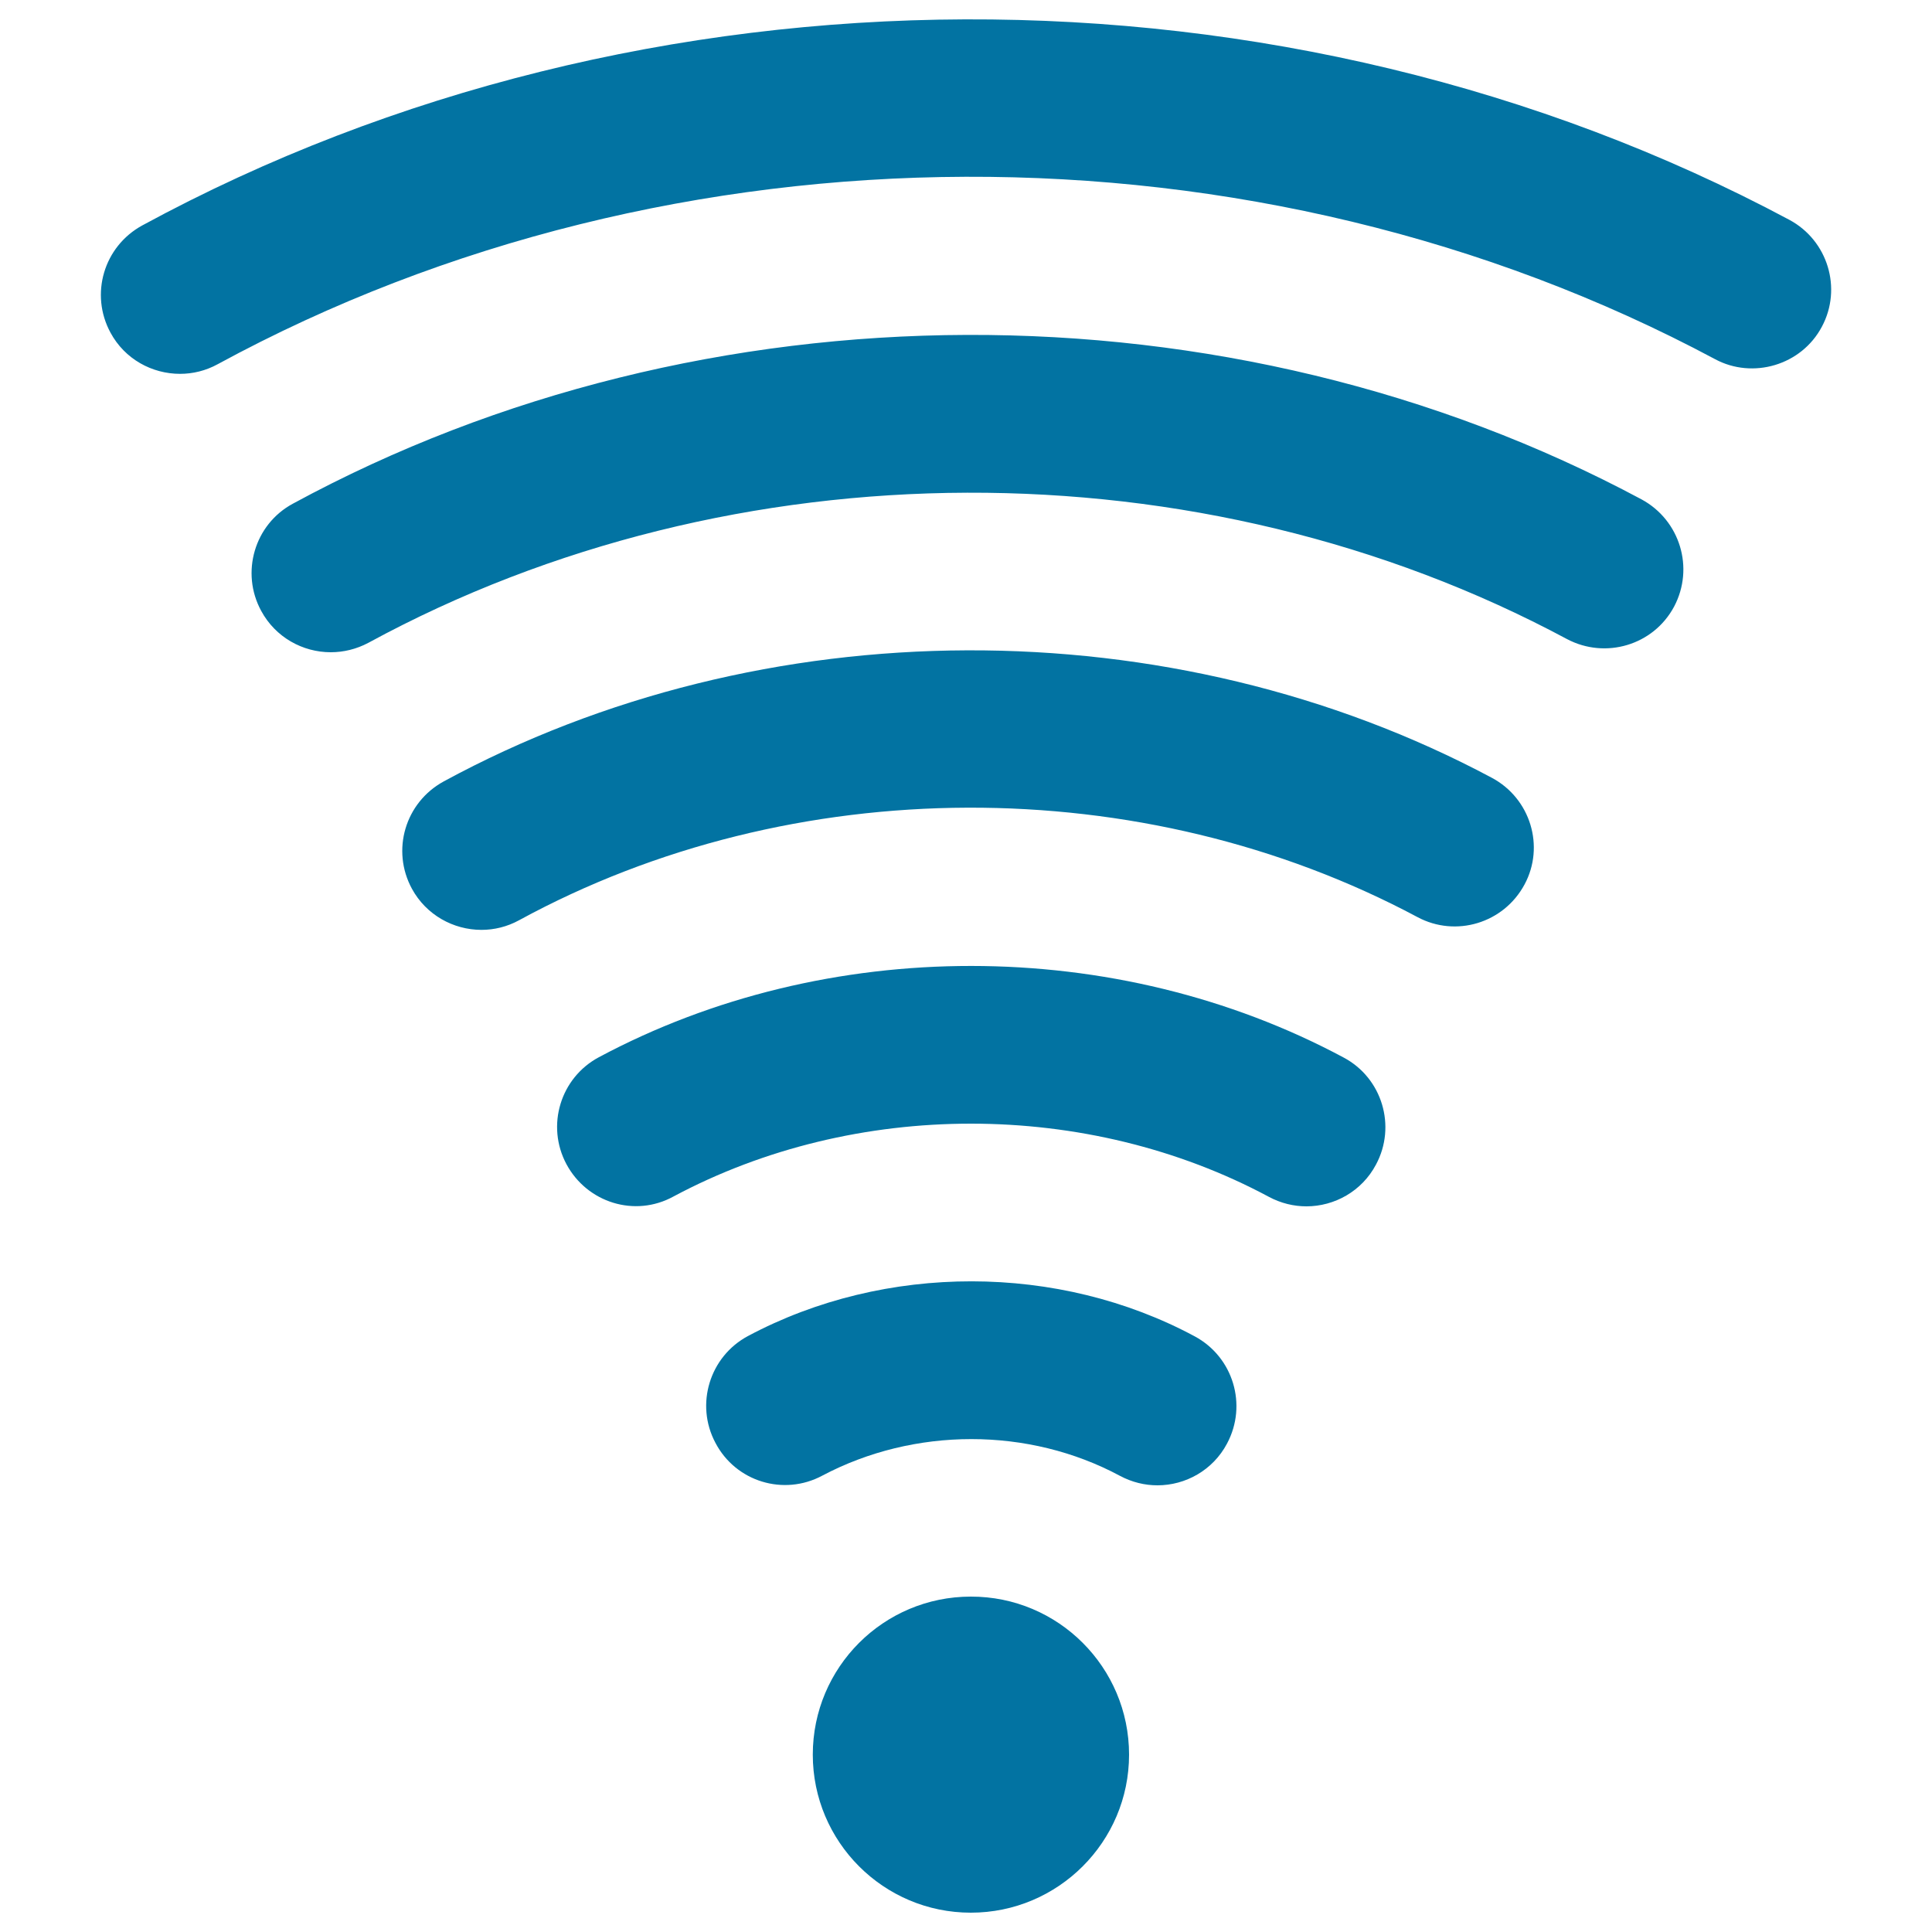 <svg xmlns="http://www.w3.org/2000/svg" viewBox="0 0 1000 1000" style="fill:#0273a2">
<title>Wifi Medium Signal Symbol SVG icon</title>
<g><path d="M584.4,908.2c0,45.1-36.7,81.8-81.9,81.8c-45.2,0-81.8-36.7-81.8-81.8c0-45.2,36.6-81.8,81.8-81.8C547.7,826.3,584.4,863,584.4,908.2z M618.4,691.7c-70.5-37.9-160.3-38-231.2-0.2c-19.9,10.6-27.5,35.4-16.9,55.3c10.5,20.1,35.3,27.7,55.3,17c47.6-25.2,106.8-25.3,154.1,0.1c6.2,3.3,12.8,4.9,19.4,4.9c14.5,0,28.7-7.8,36-21.6C645.8,727.2,638.3,702.4,618.4,691.7z M695.5,547.4c-117.9-63.2-267.7-63.2-385.5-0.2c-19.9,10.6-27.5,35.4-16.8,55.4c10.7,19.9,35.4,27.7,55.4,16.7c94.1-50.3,214.1-50.3,308.2,0.2c6.2,3.3,12.8,4.9,19.4,4.9c14.5,0,28.7-7.8,36-21.6C722.9,582.9,715.4,558,695.5,547.4z M772.2,402.6c-166.1-88.7-377.4-87.9-542.6,1.9c-19.9,10.9-27.2,35.6-16.4,55.5c7.4,13.6,21.5,21.3,36,21.3c6.6,0,13.3-1.6,19.5-5c141.4-77.1,322.5-77.7,465-1.6c19.8,10.6,44.6,3.2,55.4-16.9C799.7,438.1,792.2,413.3,772.2,402.6z M849.7,258.5c-213.5-114.4-485.3-113.4-698.1,2.2c-19.9,10.7-27.2,35.7-16.4,55.5c7.4,13.7,21.5,21.4,36,21.4c6.6,0,13.3-1.6,19.5-4.9c189-102.8,430.6-103.7,620.4-1.9c19.9,10.5,44.7,3.2,55.4-16.8C877.1,294,869.6,269.3,849.7,258.5z M926.2,113.8C665.3-25.7,333.4-24.4,73.6,116.7c-19.9,10.9-27.2,35.6-16.4,55.5c7.4,13.7,21.5,21.3,36,21.3c6.6,0,13.3-1.6,19.5-5c236-128.3,537.8-129.5,775-2.6c19.5,10.5,44.7,3.2,55.3-16.8C953.6,149.3,946.1,124.5,926.2,113.8z"/></g>
</svg>